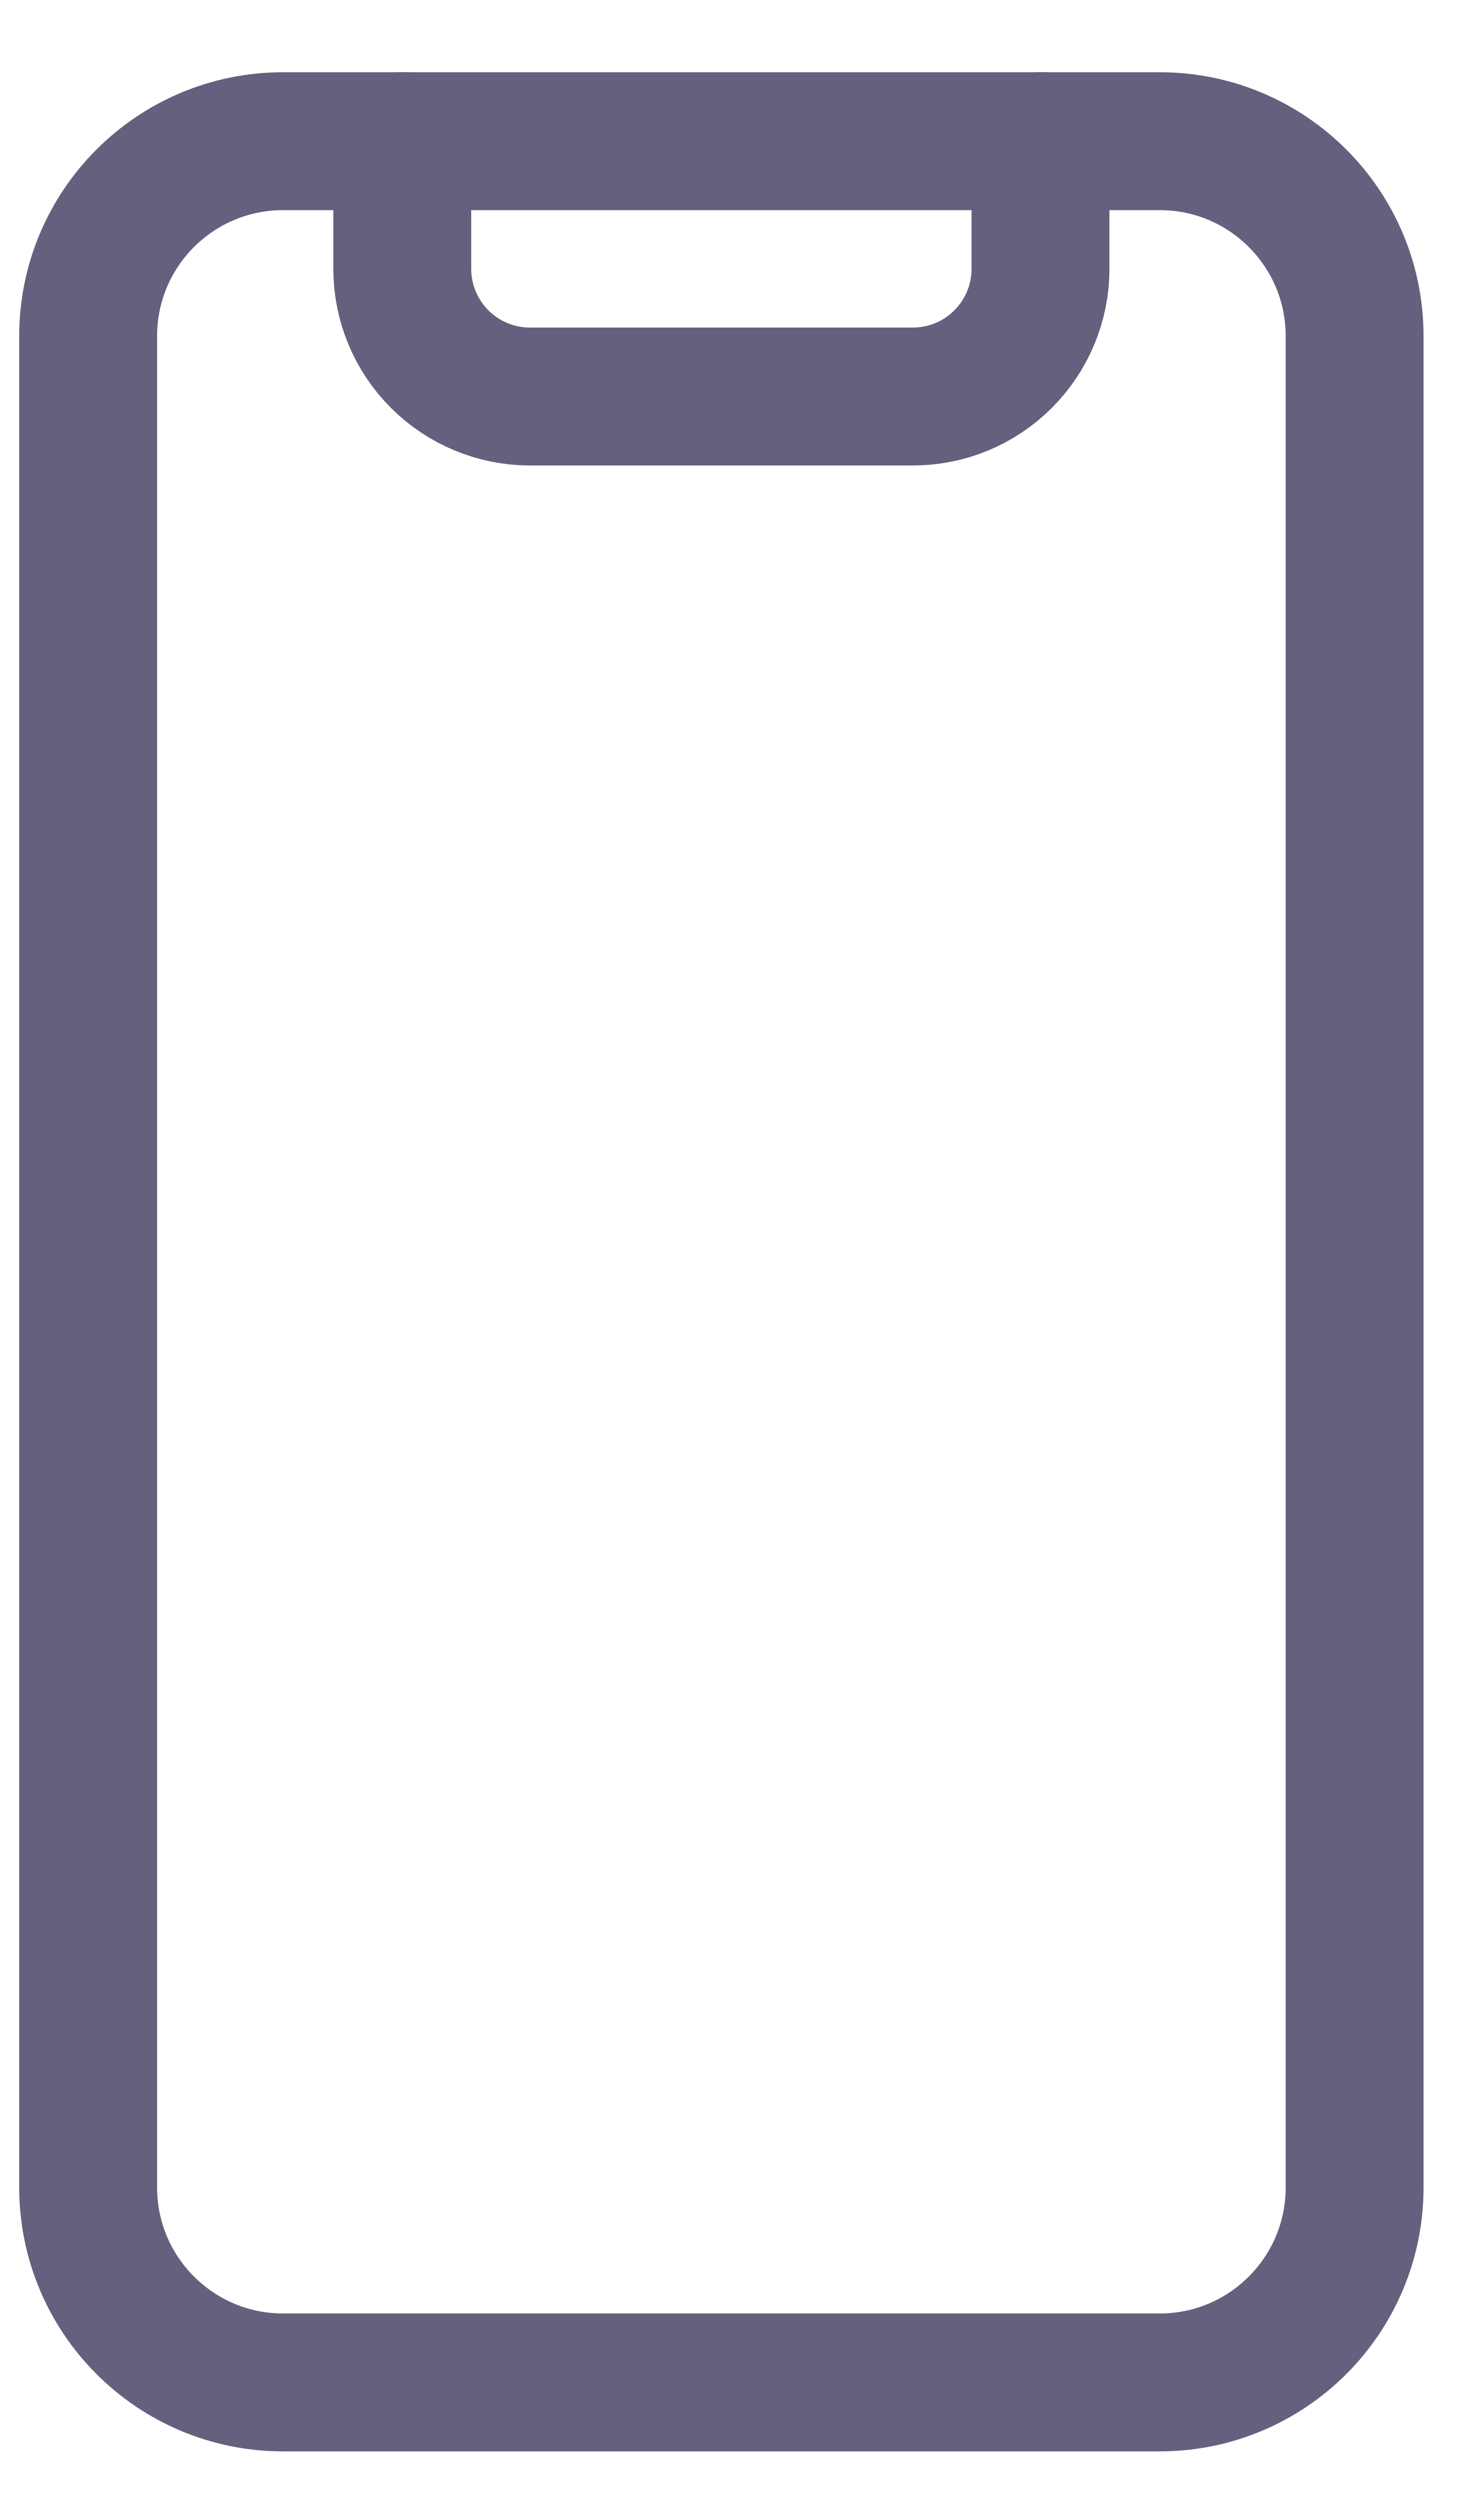 <svg width="17" height="29" viewBox="0 0 17 29" fill="none" xmlns="http://www.w3.org/2000/svg">
<path d="M13.458 1.638H3.284C2.036 1.638 1.023 2.65 1.023 3.898V25.377C1.023 26.625 2.036 27.638 3.284 27.638H13.458C14.707 27.638 15.719 26.625 15.719 25.377V3.898C15.719 2.65 14.707 1.638 13.458 1.638Z" stroke="#64607D" stroke-width="1.6" stroke-linecap="round" stroke-linejoin="round"/>
<path d="M12.074 1.638V3.119C12.074 3.512 11.918 3.888 11.64 4.166C11.363 4.444 10.986 4.6 10.593 4.6H6.149C5.757 4.6 5.38 4.444 5.102 4.166C4.824 3.888 4.668 3.512 4.668 3.119V1.638" stroke="#64607D" stroke-width="1.6" stroke-linecap="round" stroke-linejoin="round"/>
</svg>
